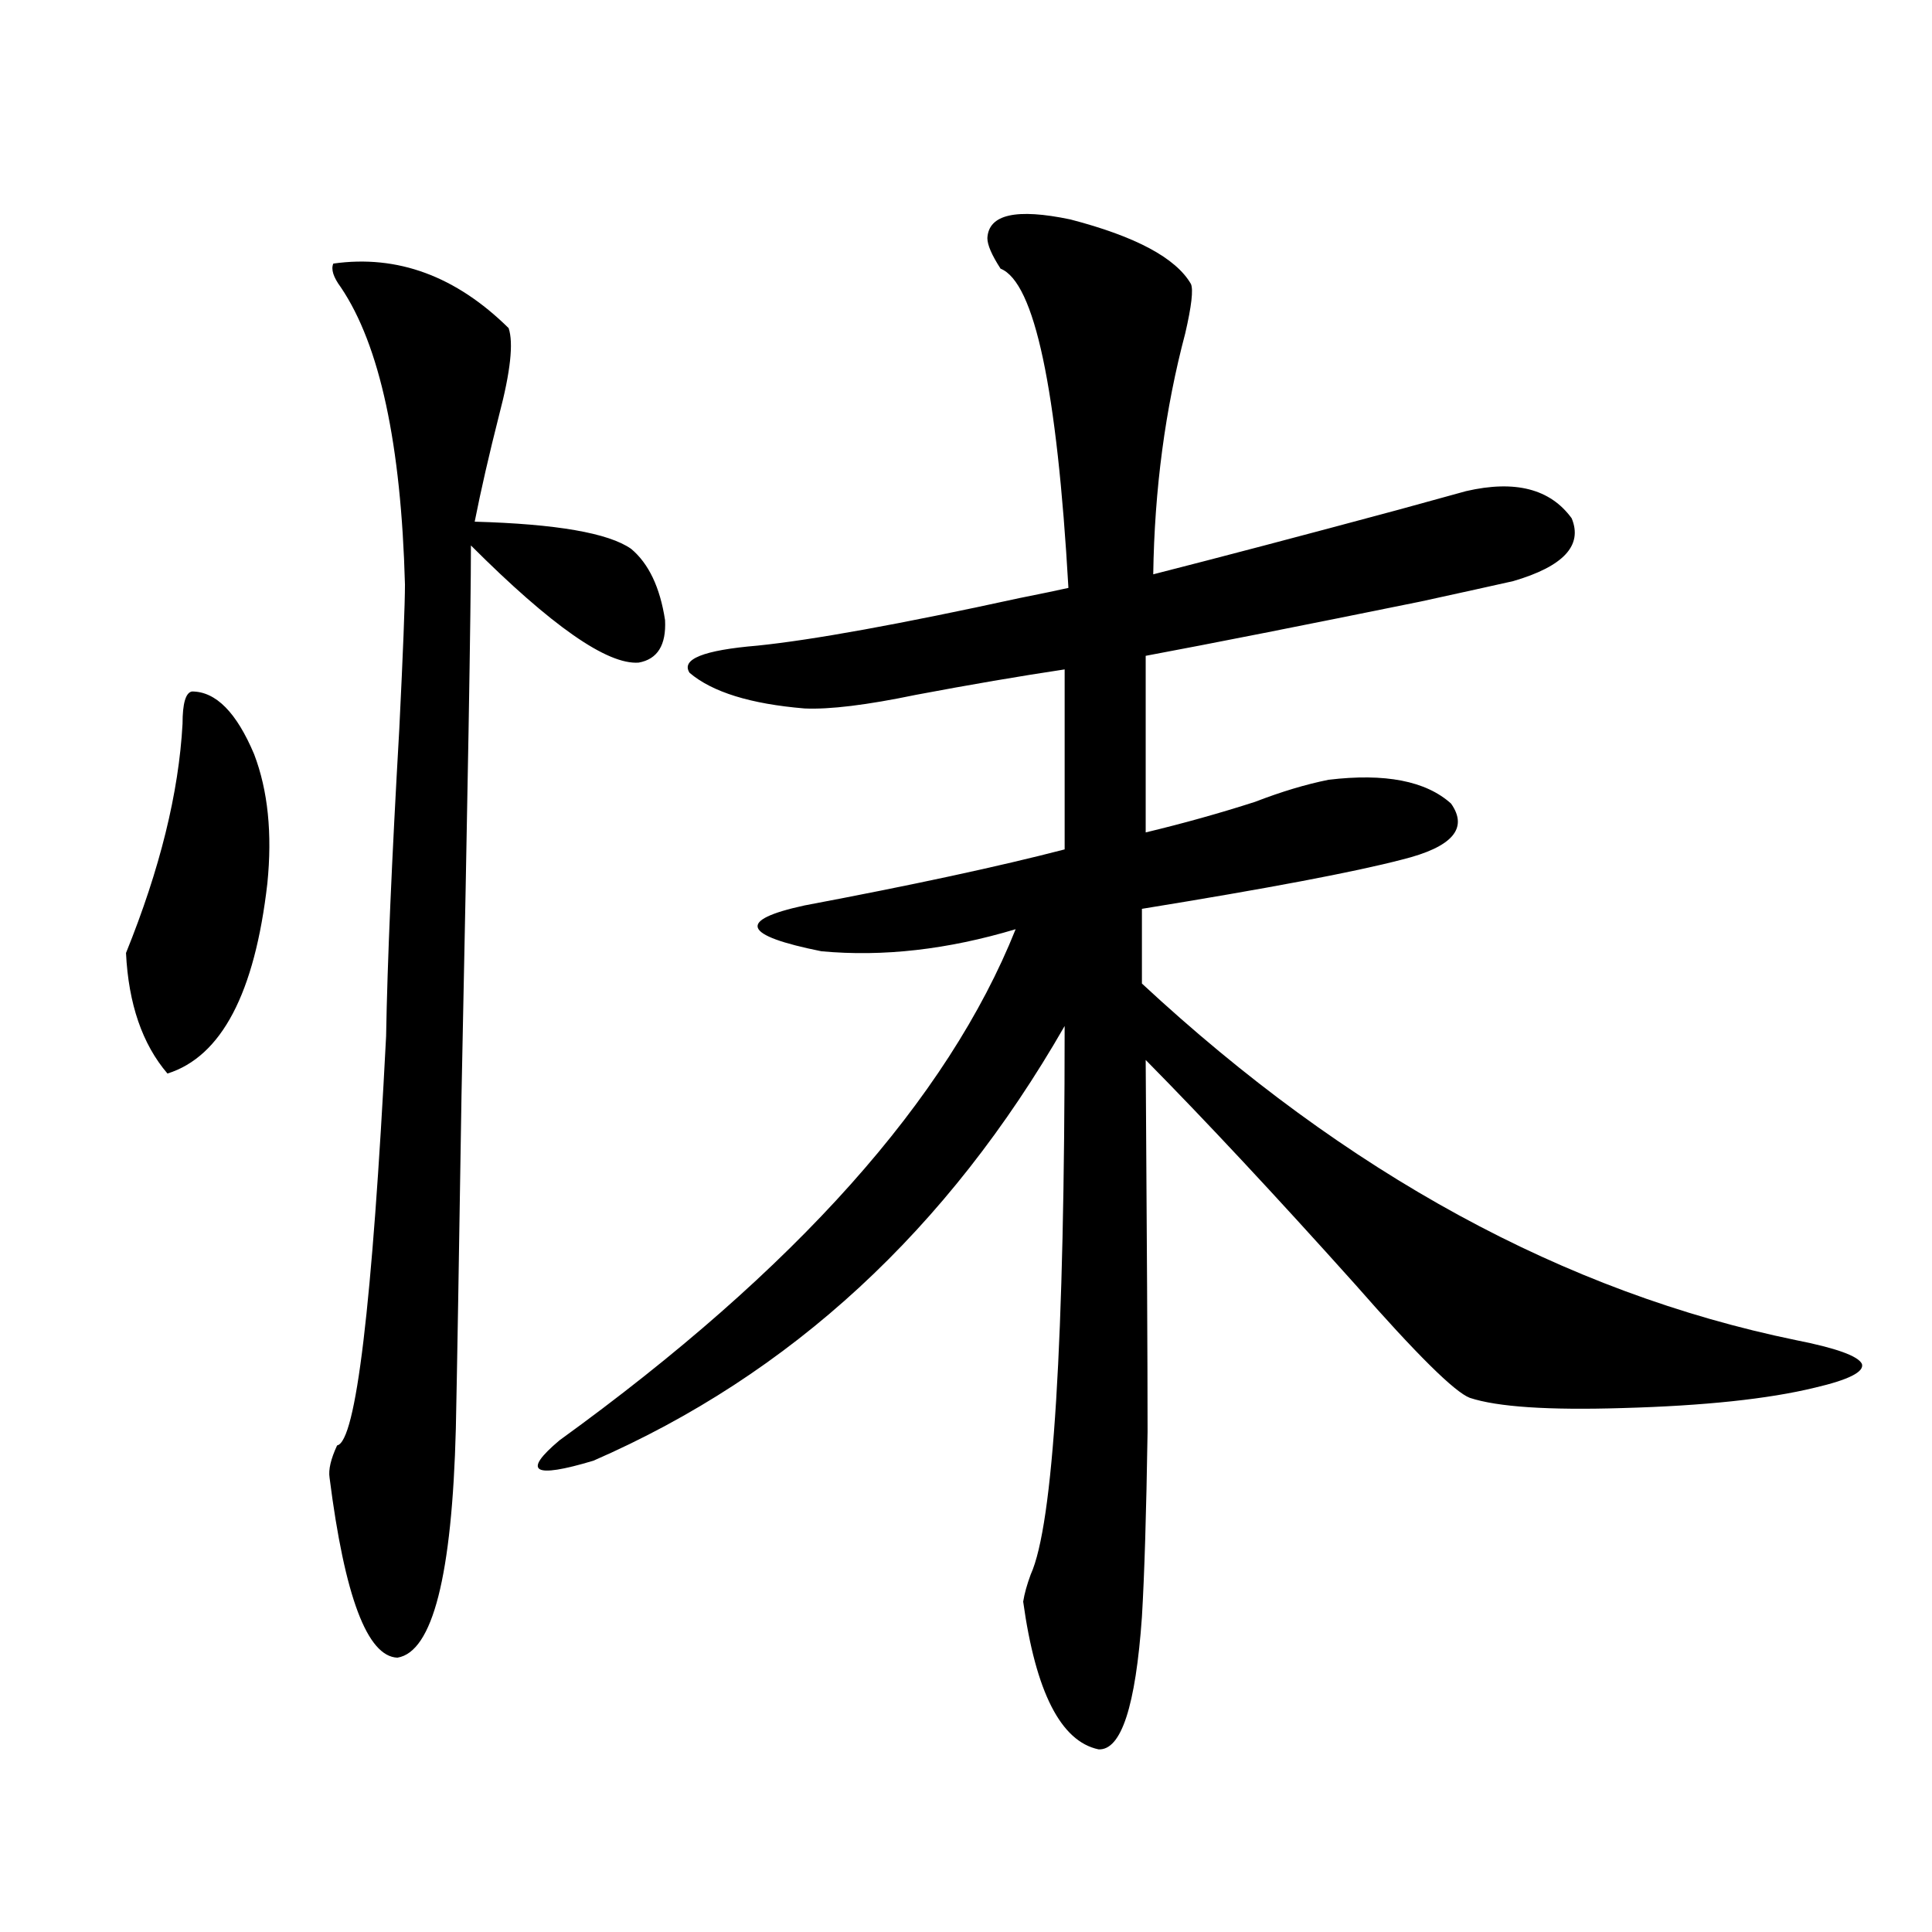 <?xml version="1.0" encoding="utf-8"?>
<!-- Generator: Adobe Illustrator 16.0.0, SVG Export Plug-In . SVG Version: 6.00 Build 0)  -->
<!DOCTYPE svg PUBLIC "-//W3C//DTD SVG 1.1//EN" "http://www.w3.org/Graphics/SVG/1.1/DTD/svg11.dtd">
<svg version="1.1" id="图层_1" xmlns="http://www.w3.org/2000/svg" xmlns:xlink="http://www.w3.org/1999/xlink" x="0px" y="0px"
	 width="1000px" height="1000px" viewBox="0 0 1000 1000" enable-background="new 0 0 1000 1000" xml:space="preserve">
<path d="M99.363,357.91c12.348,0,23.079,10.85,32.194,32.52c7.149,18.76,9.421,41.021,6.829,66.797
	c-6.509,56.841-23.749,89.648-51.706,98.438c-13.018-15.229-20.167-36.035-21.463-62.402
	c17.561-43.354,27.316-82.905,29.268-118.652C94.485,364.063,96.102,358.501,99.363,357.91z M172.532,136.426
	c33.17-4.683,63.413,6.455,90.729,33.398c2.592,7.622,0.976,22.563-4.878,44.824c-5.213,20.518-9.436,38.975-12.683,55.371
	c42.271,1.182,69.267,5.864,80.974,14.063c9.101,7.622,14.954,19.927,17.561,36.914c0.641,12.896-3.902,20.215-13.658,21.973
	c-16.265,1.182-45.212-19.033-86.827-60.645c0,32.822-1.631,127.744-4.878,284.766c-1.311,84.375-2.286,141.807-2.927,172.266
	c-1.951,76.177-12.042,115.714-30.243,118.652c-15.609-0.59-27.316-31.641-35.121-93.164c-0.655-4.092,0.641-9.668,3.902-16.699
	c9.756-1.758,18.201-72.358,25.365-211.816c0.641-38.081,2.927-91.104,6.829-159.082c1.951-39.839,2.927-64.736,2.927-74.707
	c-1.951-72.646-13.018-123.926-33.17-153.809C172.532,143.457,171.222,139.365,172.532,136.426z M616.424,146.973
	c1.296,2.939,0.32,11.426-2.927,25.488c-10.411,39.263-15.944,80.859-16.585,124.805c34.466-8.789,76.736-19.912,126.826-33.398
	c16.905-4.683,28.612-7.91,35.121-9.668c25.365-5.85,43.566-1.167,54.633,14.063c5.854,14.063-4.237,24.912-30.243,32.52
	c-10.411,2.349-26.341,5.864-47.804,10.547c-60.486,12.305-107.97,21.685-142.436,28.125v91.406
	c19.512-4.683,38.368-9.956,56.584-15.82c13.658-5.273,26.341-9.077,38.048-11.426c29.268-3.516,50.396,0.591,63.413,12.305
	c9.101,12.896,0.641,22.563-25.365,29.004c-24.725,6.455-69.602,14.941-134.631,25.488v38.672
	c106.004,98.438,218.852,159.961,338.528,184.57c20.808,4.106,32.194,8.213,34.146,12.305c1.296,4.106-6.829,8.213-24.39,12.305
	c-24.069,5.864-57.239,9.38-99.51,10.547c-38.383,1.182-64.724-0.576-79.022-5.273c-7.805-2.925-27.651-22.549-59.511-58.887
	c-40.975-45.703-77.071-84.375-108.29-116.016c0.641,93.164,0.976,157.324,0.976,192.48c-0.655,42.188-1.631,74.131-2.927,95.801
	c-3.262,46.28-10.731,69.132-22.438,68.555c-19.512-4.105-32.529-29.594-39.023-76.465c0.641-4.092,1.951-8.789,3.902-14.063
	c11.707-25.776,17.561-120.41,17.561-283.887c-60.486,105.469-141.795,180.479-243.896,225c-31.219,9.38-37.072,5.864-17.561-10.547
	c122.269-88.467,200.971-176.66,236.092-264.551c-35.121,10.547-68.626,14.365-100.485,11.426
	c-40.975-8.198-43.901-16.108-8.78-23.73c55.929-10.547,100.806-20.215,134.631-29.004v-93.164
	c-23.414,3.516-49.114,7.91-77.071,13.184c-25.365,5.273-44.557,7.622-57.56,7.031c-27.972-2.334-47.804-8.486-59.511-18.457
	c-4.558-7.031,7.149-11.714,35.121-14.063c28.612-2.925,73.81-11.123,135.606-24.609c11.707-2.334,20.152-4.092,25.365-5.273
	c-5.854-103.12-17.561-158.203-35.121-165.234c-4.558-7.031-6.829-12.305-6.829-15.82c0.641-12.305,14.954-15.518,42.926-9.668
	C587.797,122.363,608.619,133.501,616.424,146.973z"/>
</svg>
